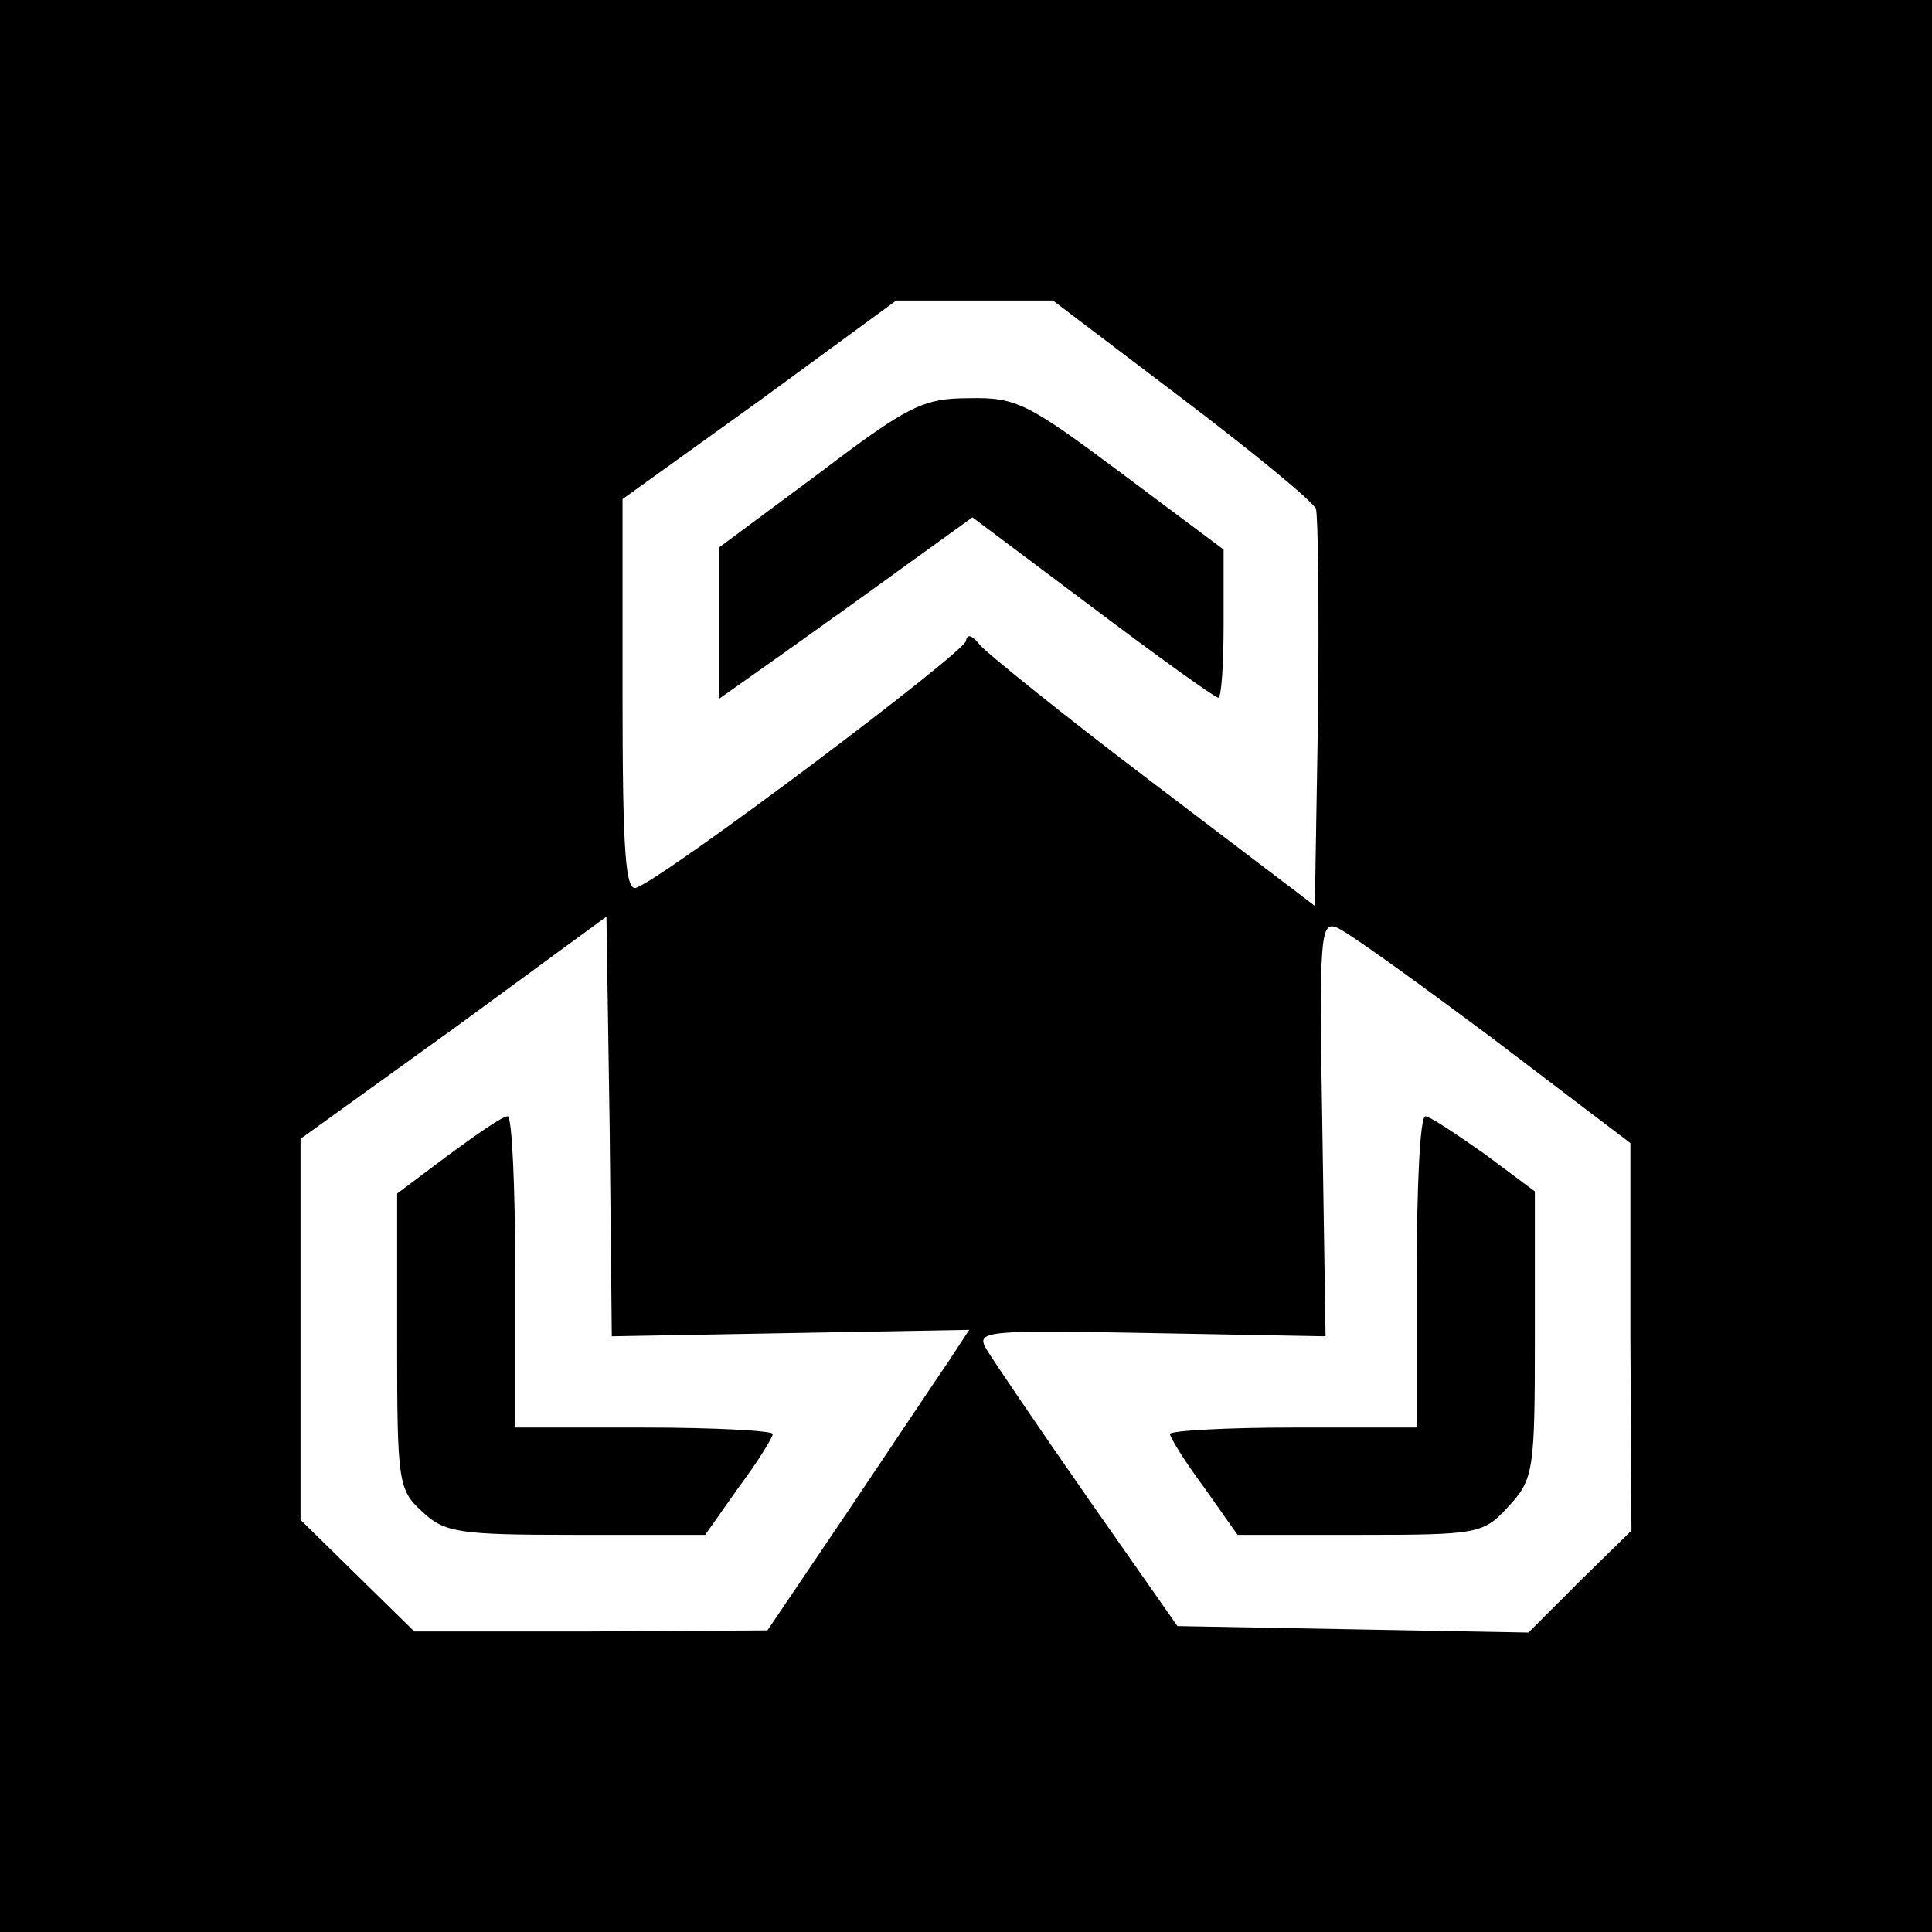 <?xml version="1.0" standalone="no"?>
<!DOCTYPE svg PUBLIC "-//W3C//DTD SVG 20010904//EN"
 "http://www.w3.org/TR/2001/REC-SVG-20010904/DTD/svg10.dtd">
<svg version="1.0" xmlns="http://www.w3.org/2000/svg"
 width="180pt" height="180pt" viewBox="0 0 180 180"
 preserveAspectRatio="xMidYMid meet">
<g transform="translate(0,180) scale(0.1,-0.1)"
fill="#000000" stroke="none">
<path d="M0 900 l0 -900 900 0 900 0 0 900 0 900 -900 0 -900 0 0 -900z m1101
529 c66 -50 122 -96 125 -103 2 -6 3 -92 2 -191 l-3 -179 -150 114 c-82 62
-155 121 -162 129 -7 9 -12 11 -13 4 0 -10 -278 -219 -307 -230 -10 -4 -13 30
-13 178 l0 184 128 92 127 93 73 0 73 0 120 -91z m-365 -871 l167 3 -19 -29
c-11 -16 -53 -79 -94 -140 l-75 -111 -165 -1 -164 0 -53 52 -53 52 0 178 0
177 143 103 142 104 3 -196 2 -195 166 3z m654 275 l129 -98 0 -180 1 -181
-48 -47 -48 -48 -164 3 -163 3 -84 120 c-46 66 -88 128 -94 138 -10 17 -2 18
153 15 l163 -3 -3 194 c-3 176 -2 193 13 187 9 -3 74 -50 145 -103z"/>
<path d="M763 1359 l-93 -69 0 -71 0 -70 58 41 c31 22 84 60 117 84 l61 44
112 -84 c61 -46 114 -84 117 -84 3 0 5 31 5 69 l0 69 -95 71 c-87 65 -98 71
-142 70 -43 0 -57 -7 -140 -70z"/>
<path d="M418 724 l-48 -36 0 -137 c0 -131 1 -139 23 -159 21 -20 34 -22 143
-22 l121 0 31 44 c18 24 32 47 32 50 0 3 -54 6 -120 6 l-120 0 0 145 c0 80 -3
145 -7 145 -5 0 -29 -17 -55 -36z"/>
<path d="M1320 615 l0 -145 -115 0 c-63 0 -115 -3 -115 -6 0 -3 14 -26 32 -50
l31 -44 114 0 c110 0 115 1 138 26 24 26 25 33 25 160 l0 134 -47 35 c-27 19
-51 35 -55 35 -5 0 -8 -65 -8 -145z"/>
</g>
</svg>
